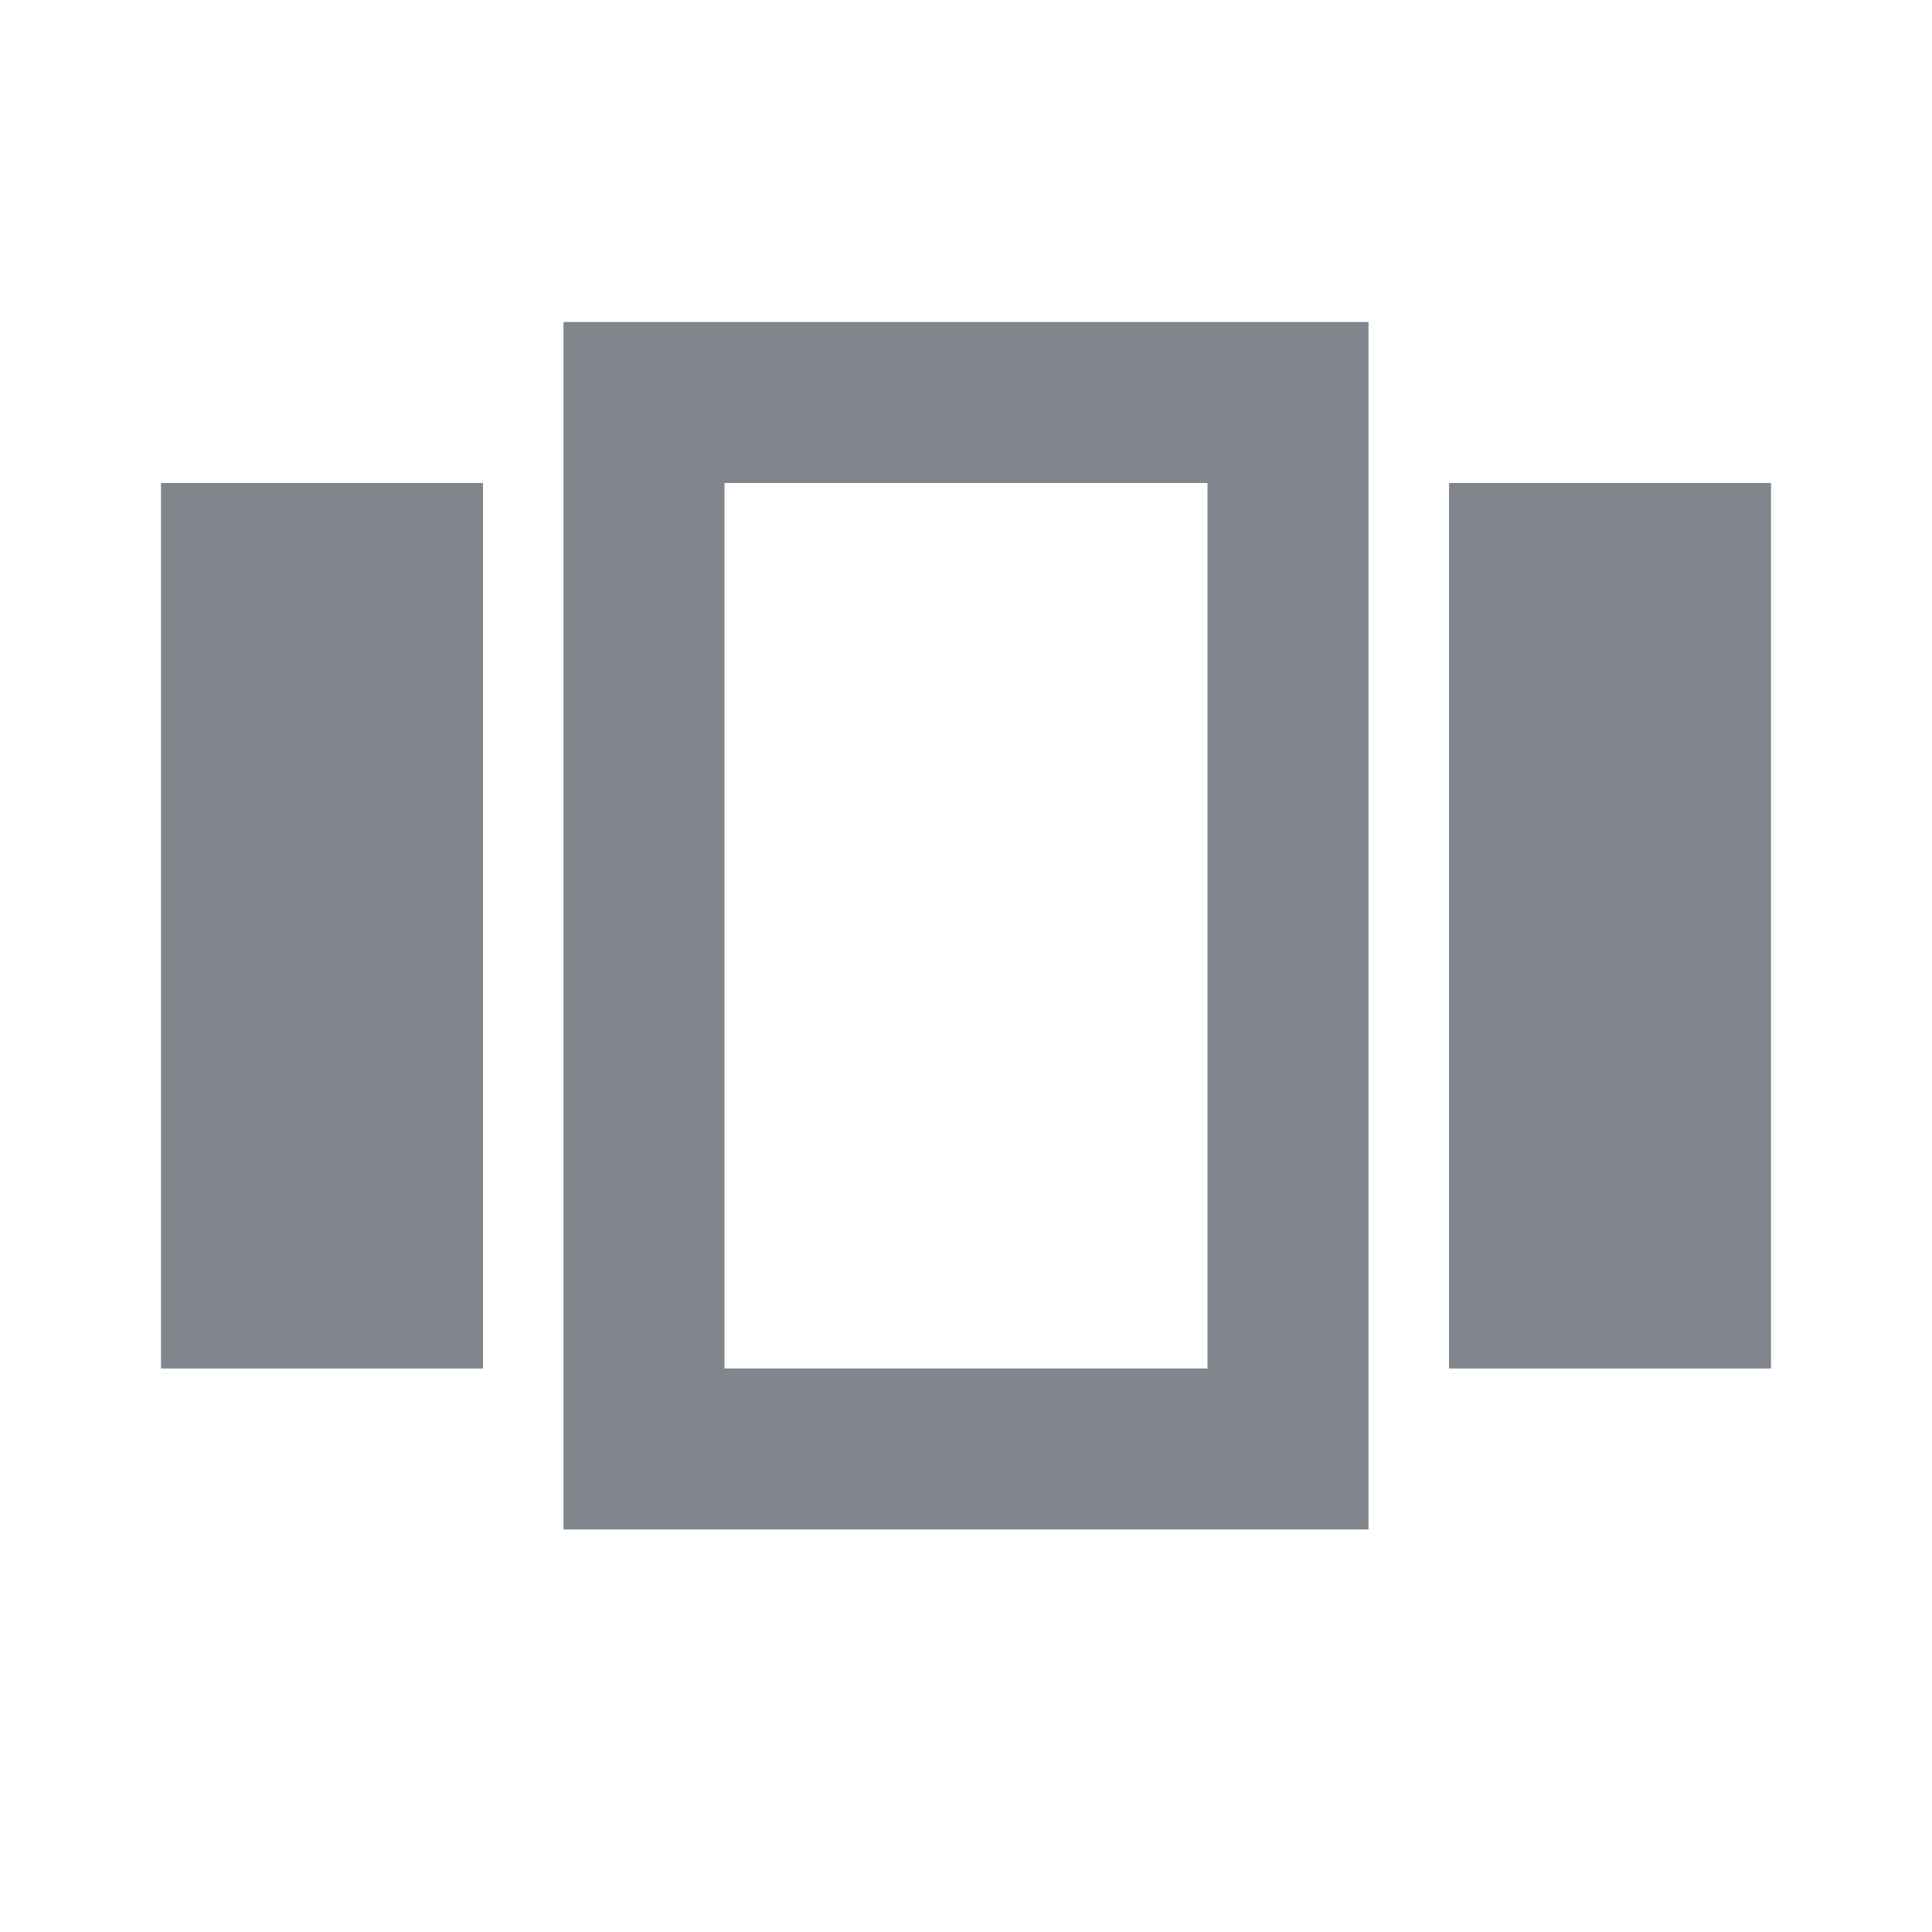 <?xml version="1.0" encoding="UTF-8"?>
<svg width="18px" height="18px" viewBox="0 0 18 18" version="1.1" xmlns="http://www.w3.org/2000/svg" xmlns:xlink="http://www.w3.org/1999/xlink" jetway-hooks="{}">
    <title>carousel-outline</title>
    <g jetway-hook-id="9BB535DC-6EED-459E-B15F-4EBDBFE31C60" id="Page-1" stroke="none" stroke-width="1" fill="none" fill-rule="evenodd">
        <g jetway-hook-id="74A8B98B-FCBA-41B1-904D-33F6CB091481" id="carousel-outline">
            <polygon jetway-hook-id="EB9D8773-98A0-47B8-9A38-D22655E11B1C" id="Path" points="0 0 18 0 18 18 0 18"></polygon>
            <path d="M1.5,4.5 L4.5,4.5 L4.5,12.75 L1.5,12.75 L1.5,4.5 Z M5.25,14.25 L12.75,14.25 L12.75,3 L5.25,3 L5.25,14.25 Z M6.75,4.5 L11.25,4.5 L11.25,12.75 L6.75,12.75 L6.75,4.5 Z M13.5,4.5 L16.5,4.5 L16.5,12.75 L13.5,12.75 L13.5,4.5 Z" jetway-hook-id="A7C31BF5-8844-4365-80D6-7B171EB25C76" id="Shape" fill="#80868B" fill-rule="nonzero"></path>
        </g>
    </g>
</svg>